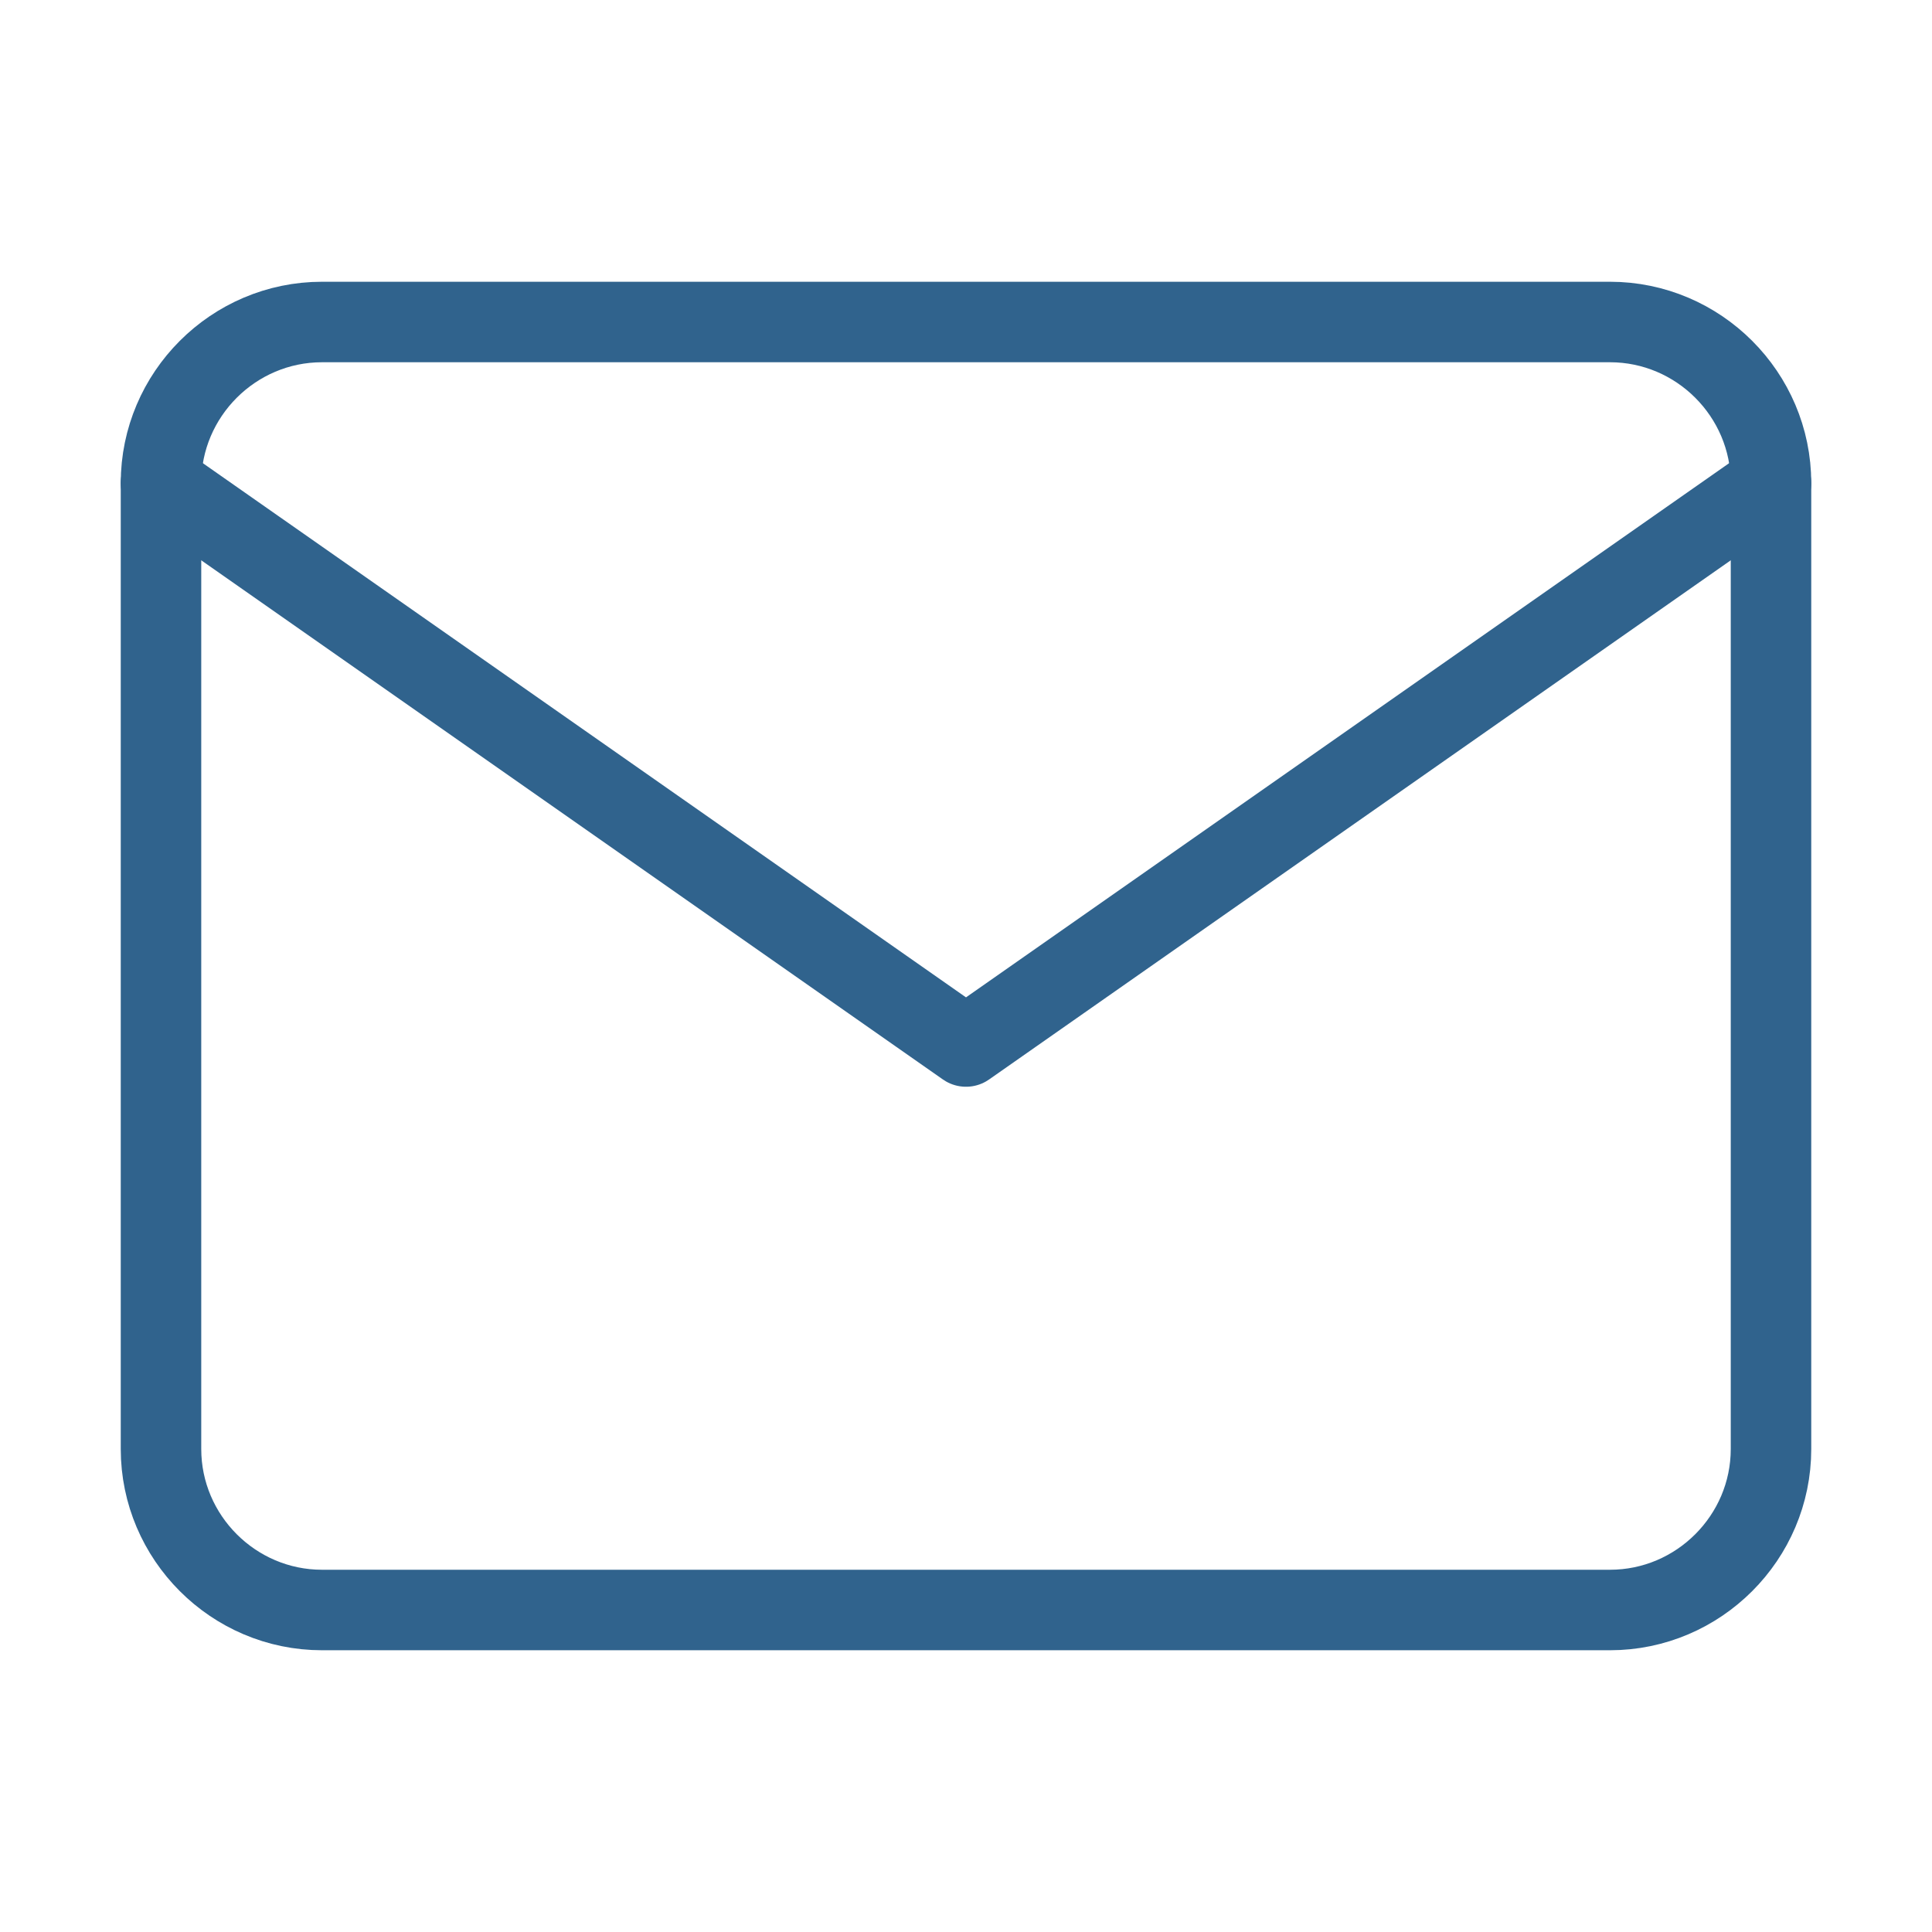 <svg width="48" height="48" viewBox="0 0 48 48" fill="none" xmlns="http://www.w3.org/2000/svg">
<path d="M8 8H40C42.2 8 44 9.8 44 12V36C44 38.2 42.2 40 40 40H8C5.8 40 4 38.2 4 36V12C4 9.8 5.8 8 8 8Z" stroke="#30638D" stroke-width="2" stroke-linecap="round" stroke-linejoin="round"/>
<path d="M44 12L24 26L4 12" stroke="#30638D" stroke-width="2" stroke-linecap="round" stroke-linejoin="round"/>
</svg>
